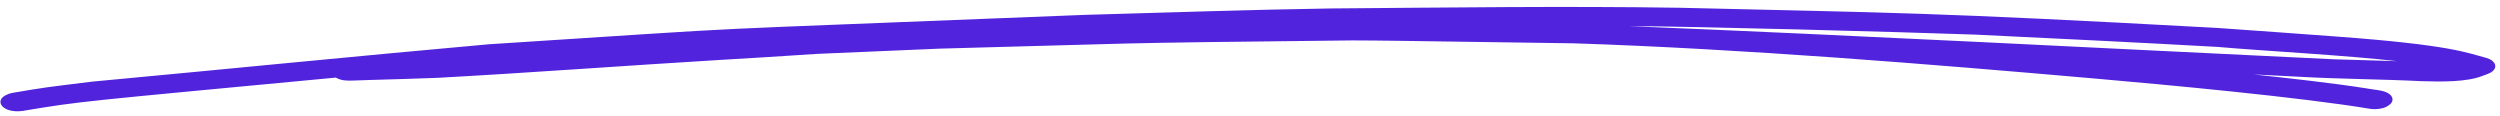 <svg width="281" height="13" viewBox="0 0 281 13" fill="none" xmlns="http://www.w3.org/2000/svg">
<path d="M279.474 6.512C277.28 5.932 275.478 5.05 262.521 4.099C258.089 3.785 253.666 3.438 249.231 3.14C216.129 1.331 213.254 1.466 188.843 0.873C175.77 0.668 162.669 0.853 149.583 0.95C140.357 1.09 131.132 1.42 121.909 1.672C72.257 3.667 89.531 2.757 54.949 4.976C40.054 6.305 25.198 7.796 10.316 9.18C8.098 9.474 5.846 9.698 3.659 10.06C1.239 10.464 1.148 10.451 0.805 10.627C-0.766 11.269 0.25 12.784 2.561 12.465C9.269 11.344 8.932 11.446 37.739 8.723C38.59 9.187 39.187 9.06 41.389 8.995C43.998 8.917 46.608 8.852 49.214 8.746C59.795 8.166 70.344 7.373 80.918 6.737C84.558 6.539 88.194 6.285 91.834 6.056C96.424 5.857 101.016 5.661 105.608 5.467C129.403 4.846 122.512 4.856 152.033 4.542C156.668 4.571 152.343 4.518 176.92 4.869C196.05 5.501 216.722 7.194 235.451 8.826C243.552 9.536 258.576 10.92 266.443 12.239C267.199 12.338 268.081 12.183 268.516 11.823C269.137 11.416 269.025 10.78 268.339 10.425C267.69 10.103 266.722 10.085 265.92 9.923C262.37 9.358 257.155 8.778 253.293 8.365L258.475 8.629C263.035 8.888 267.639 8.897 272.206 9.124C274.345 9.191 277.241 9.234 278.993 8.544C279.437 8.372 279.95 8.235 280.213 7.962C280.751 7.463 280.417 6.779 279.478 6.515L279.474 6.512ZM183.055 2.935C190.505 2.962 213.542 3.591 221.988 3.889C231.089 4.327 240.188 4.766 249.274 5.274C254.081 5.703 263.961 6.228 269.432 6.877C267.082 6.793 264.726 6.744 262.373 6.667C235.939 5.405 209.527 4.014 183.055 2.935Z" fill="#5123DD"/>
</svg>
